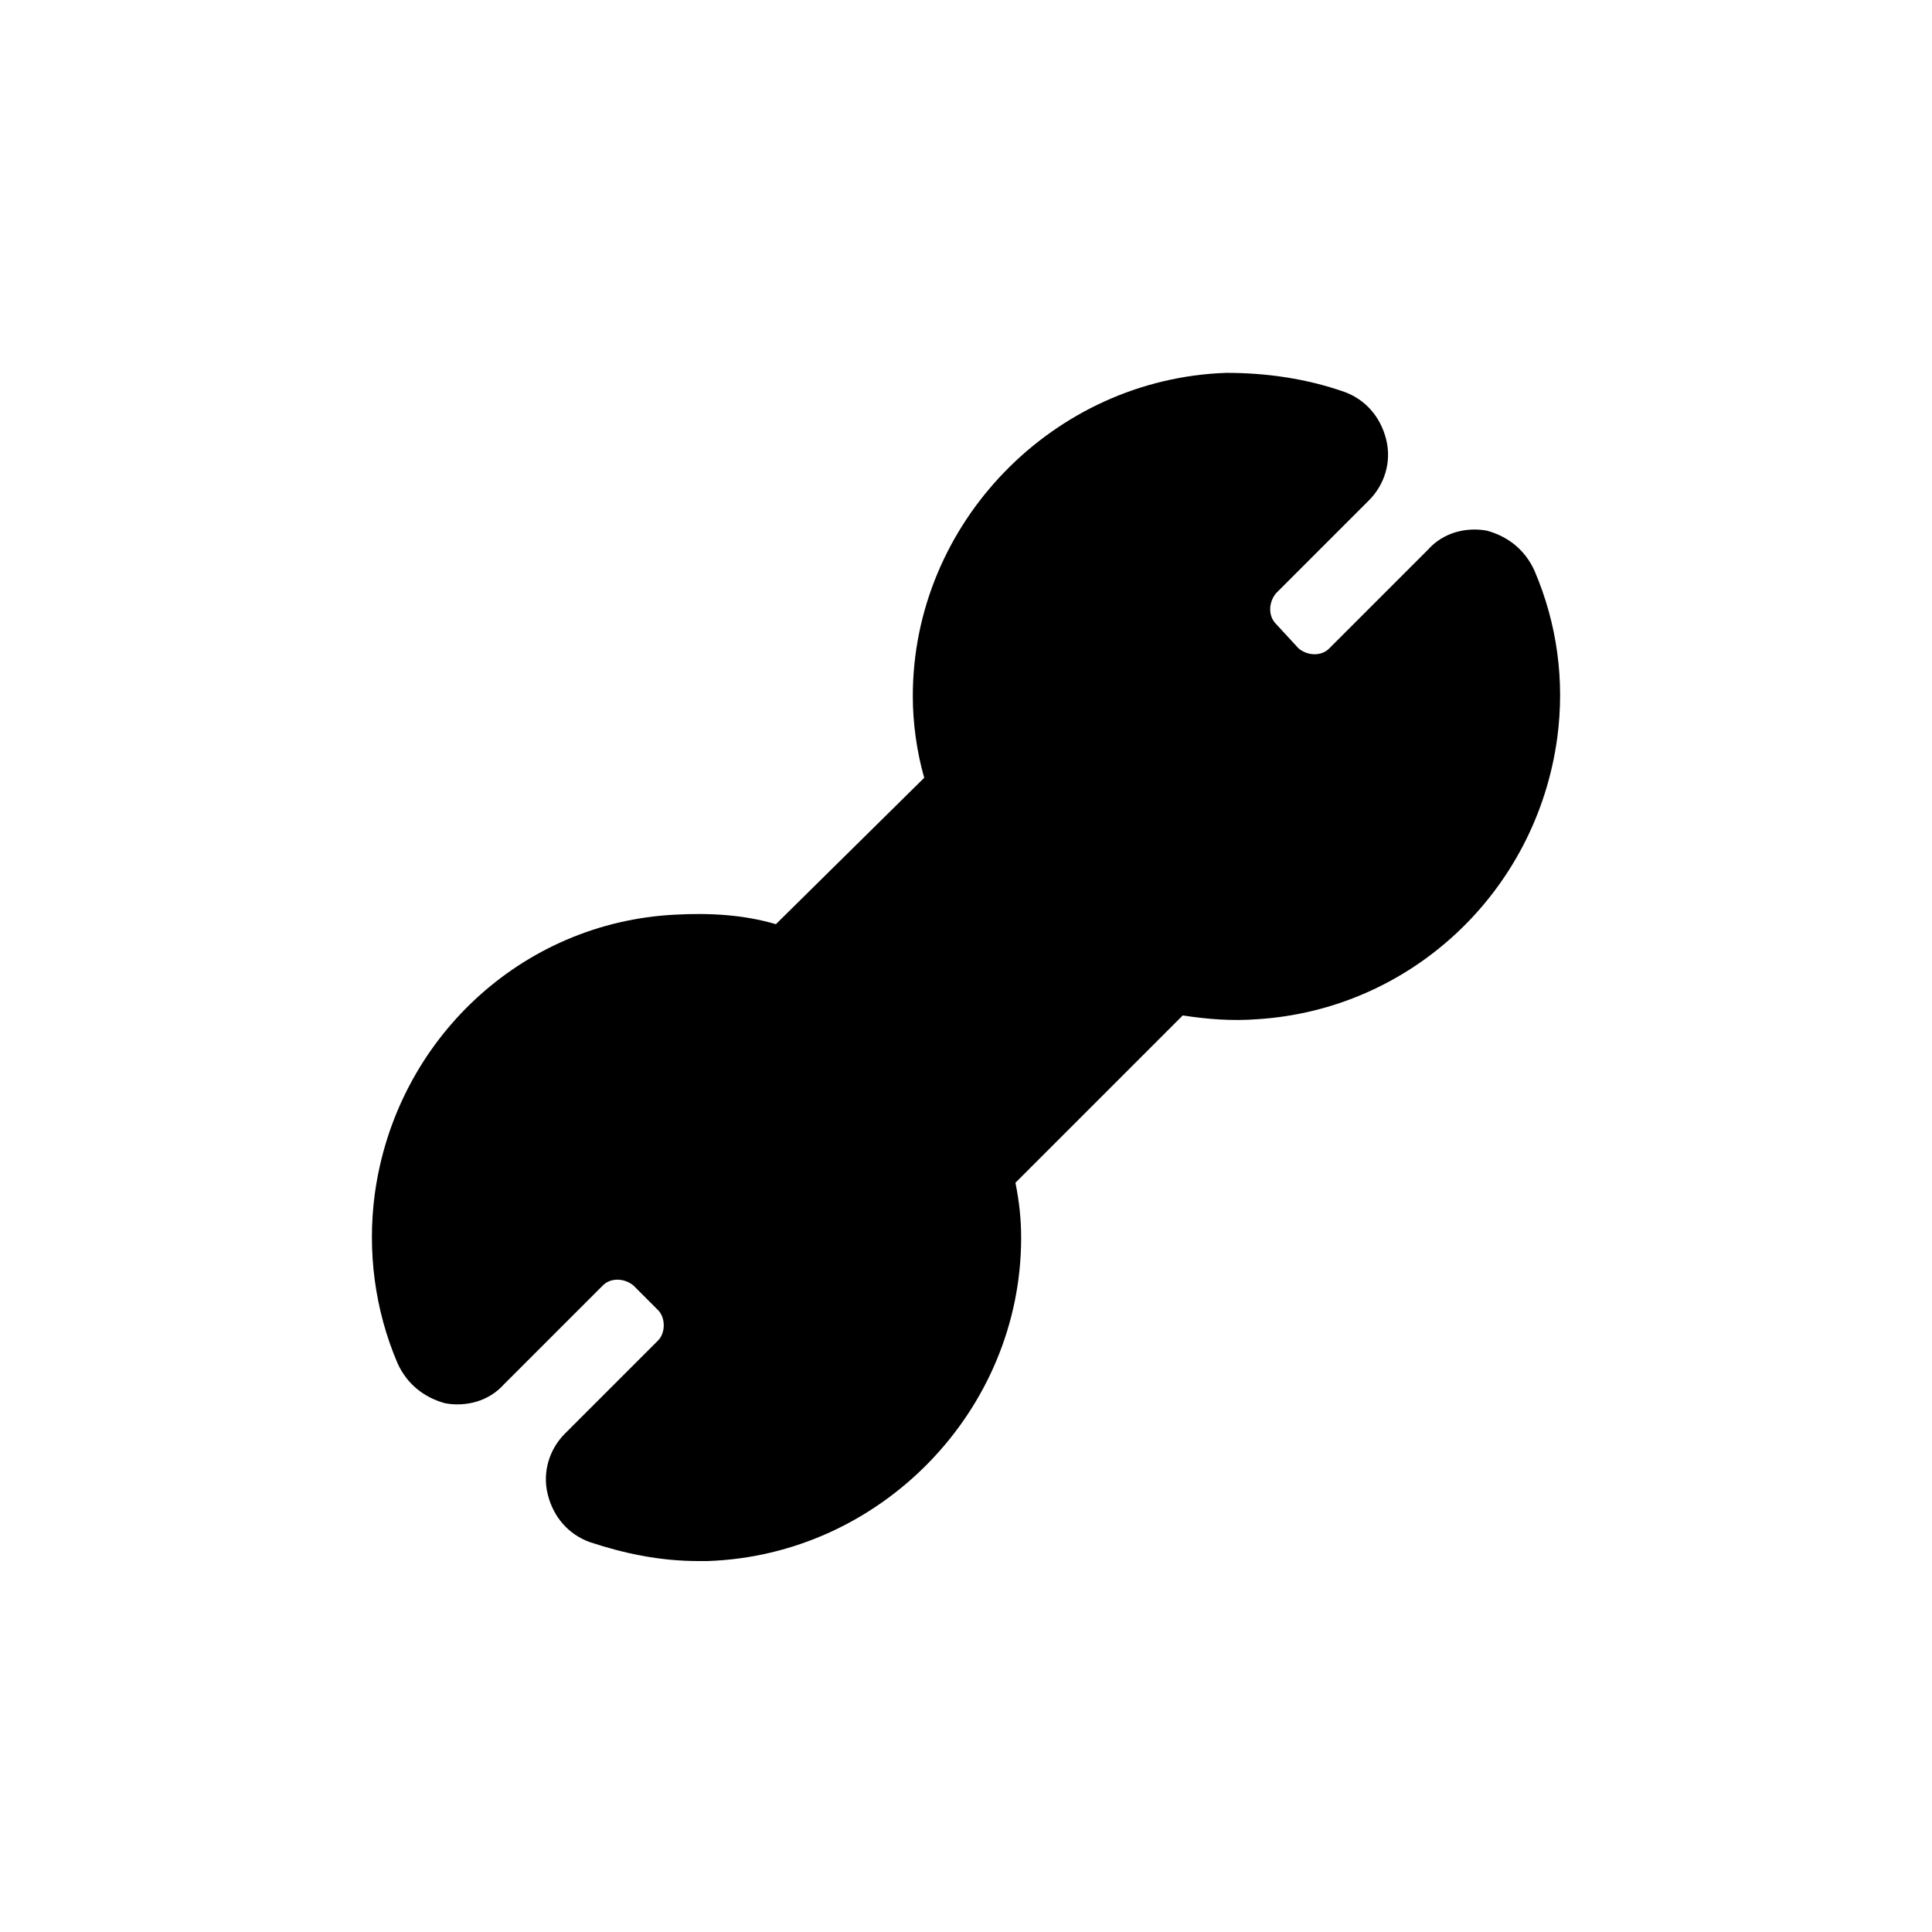 <?xml version="1.0" encoding="UTF-8"?>
<!-- Uploaded to: ICON Repo, www.iconrepo.com, Generator: ICON Repo Mixer Tools -->
<svg fill="#000000" width="800px" height="800px" version="1.1" viewBox="144 144 512 512" xmlns="http://www.w3.org/2000/svg">
 <path d="m550.64 295.21c-2.519-5.543-7.055-9.07-12.594-10.578-5.543-1.008-11.586 0.504-15.617 5.039l-26.199 26.199c-2.016 2.016-5.543 2.016-8.062 0l-6.043-6.555c-2.016-2.016-2.016-5.543 0-8.062l24.688-24.688c4.031-4.031 6.047-10.078 4.535-16.121-1.512-6.047-5.543-10.578-11.082-12.594-10.078-3.527-20.656-5.039-31.234-5.039-45.848 1.512-83.129 39.801-83.129 85.648 0 7.055 1.008 14.609 3.023 21.664l-39.305 38.793c-8.566-2.519-17.633-3.023-26.703-2.519-40.809 2.016-74.059 33.254-79.602 74.062-2.016 15.113 0 30.73 6.047 44.84 2.519 5.543 7.055 9.07 12.594 10.578 5.543 1.008 11.586-0.504 15.617-5.039l26.199-26.199c2.016-2.016 5.543-2.016 8.062 0l6.551 6.551c1.008 1.008 1.512 2.519 1.512 4.031s-0.504 3.023-1.512 4.031l-24.688 24.688c-4.031 4.031-6.047 10.078-4.535 16.121 1.512 6.047 5.543 10.578 11.082 12.594 9.07 3.023 18.641 5.039 28.719 5.039h2.519c45.848-1.512 83.129-39.801 83.129-85.648 0-5.039-0.504-9.574-1.512-14.609l44.336-44.336c6.551 1.008 13.098 1.512 19.648 1.008 40.809-2.519 74.059-33.754 79.602-74.562 2.016-15.117 0-30.23-6.047-44.336z"/>
</svg>